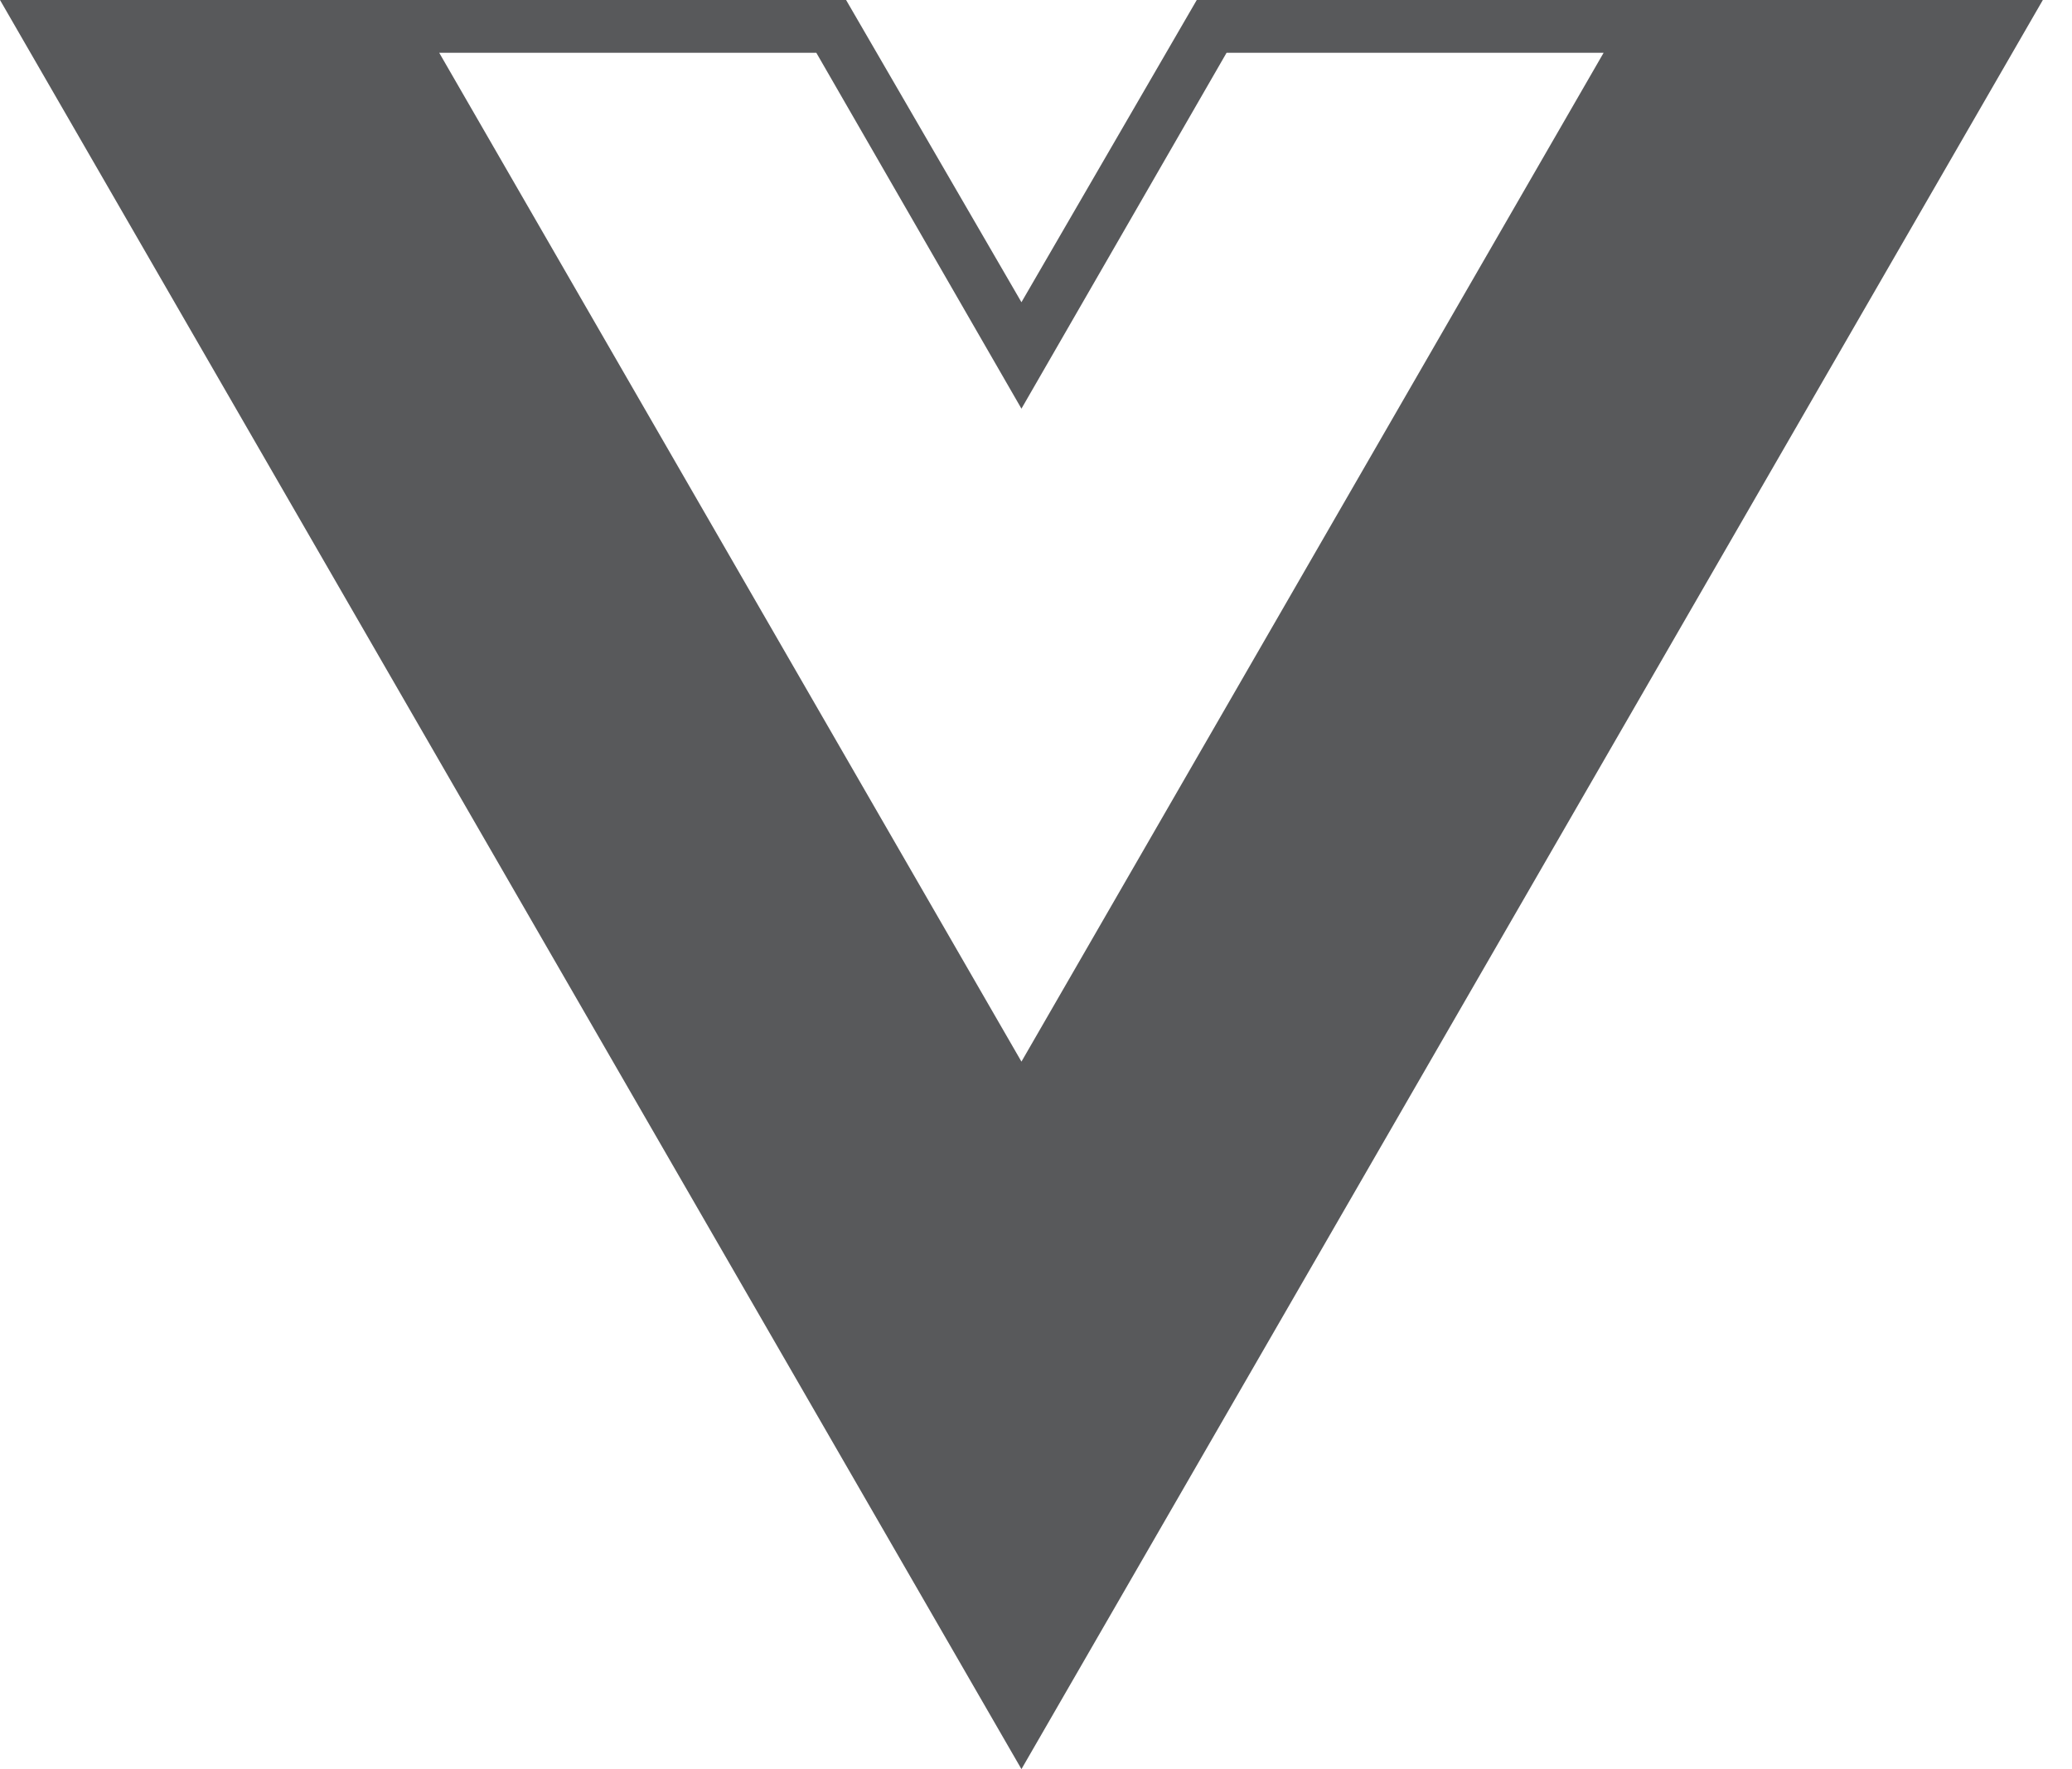 <svg width="41" height="35" viewBox="0 0 41 35" fill="none" xmlns="http://www.w3.org/2000/svg">
<path d="M40.423 0H23.681L20.212 5.979L16.742 0H0L20.212 35L40.423 0ZM20.212 21.003L8.691 1.044H16.153L20.212 8.085L24.271 1.044H31.732L20.212 21.003Z" fill="#58595B"/>
</svg>
